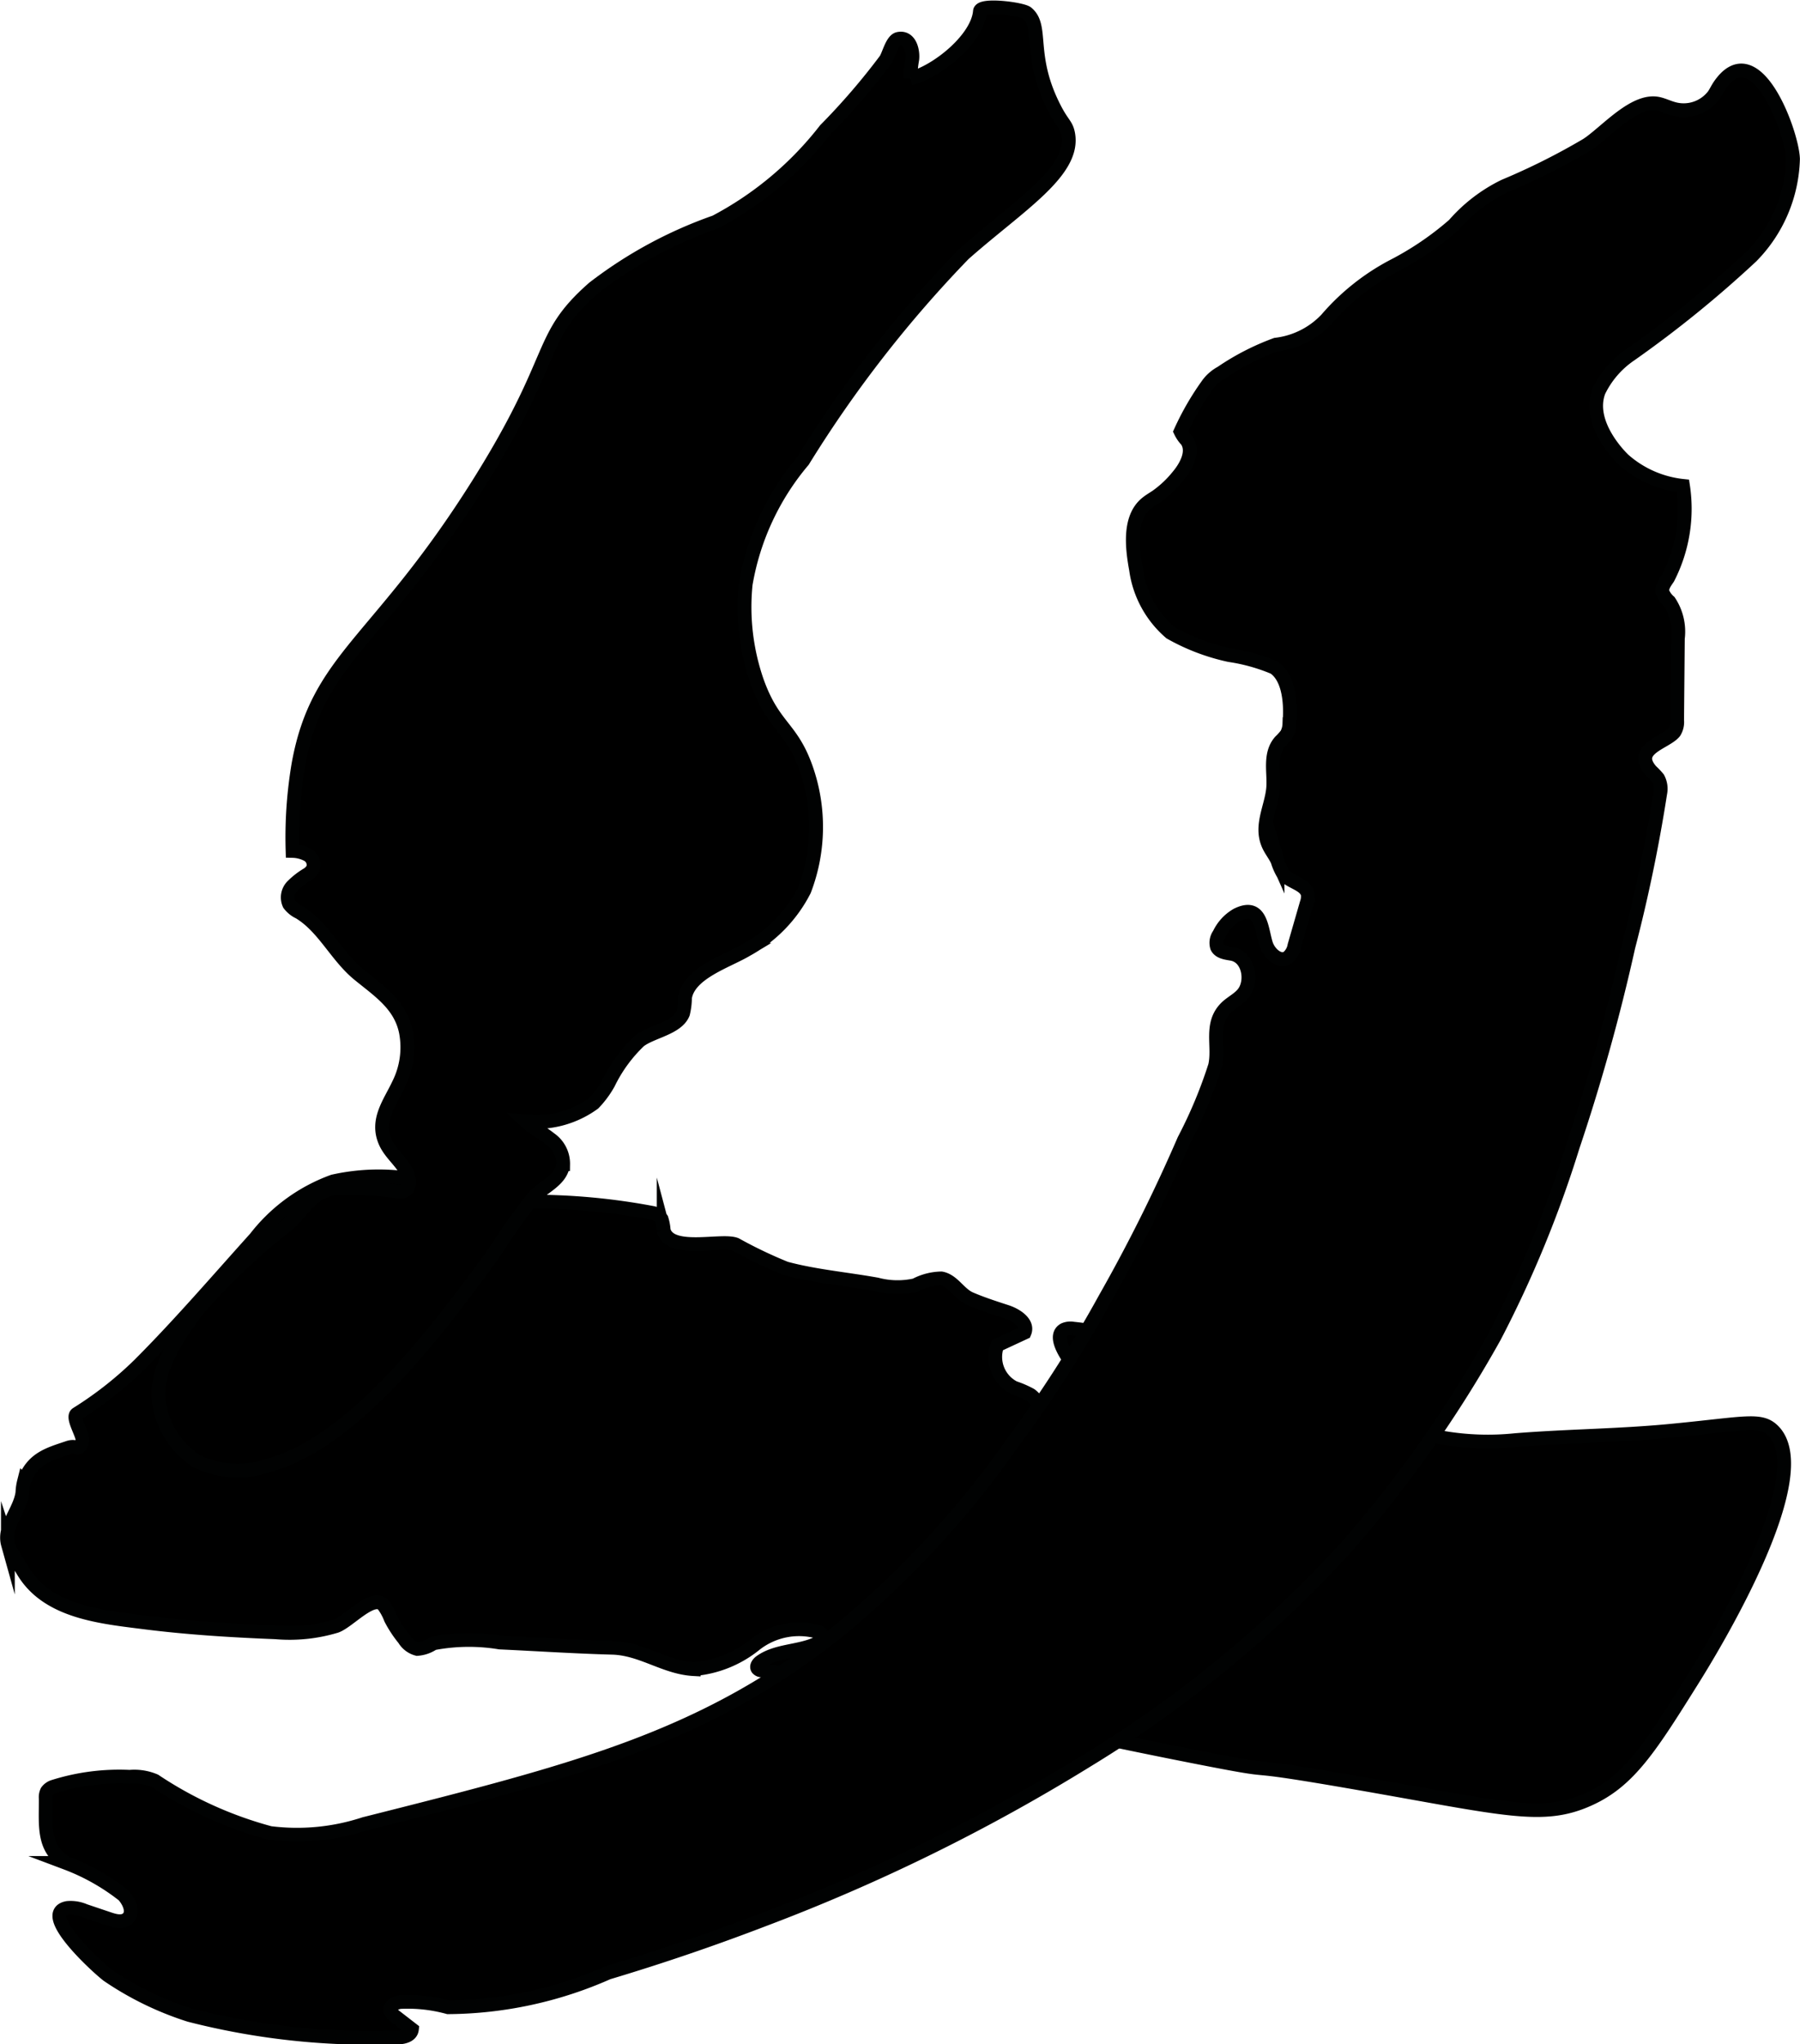 <?xml version="1.0" encoding="UTF-8"?>
<svg xmlns="http://www.w3.org/2000/svg"
     version="1.1"
     width="6.915mm"
     height="7.851mm"
     viewBox="0 0 19.603 22.254">
   <defs>
      <style type="text/css">
      .a {
        stroke: #010202;
        stroke-miterlimit: 10;
        stroke-width: 0.15px;
      }
    </style>
   </defs>
   <path class="a"
         d="M16.501,15.678a2.911,2.911,0,0,1-1.542-.264c-.17-.089-.348-.081-.513-.174-.166-.093-.25-.29-.431-.367a2.721,2.721,0,0,0-.817-.083c-.511-.05-.99-.275-1.51-.326a.174.174,0,0,0-.096.01c-.107.055-.022.212.045.313a1.262,1.262,0,0,1-.09,1.165c-.146-.025-.197-.209-.201-.357s-.002-.324-.123-.41a1.054,1.054,0,0,0-.178-.077.376.376,0,0,1-.184-.463l.297-.138c.044-.104-.089-.192-.197-.227-.132-.043-.269-.087-.396-.142-.119-.052-.186-.198-.314-.221a.63.63,0,0,0-.284.074.884.884,0,0,1-.417-.008c-.321-.058-.68-.09-.993-.175a4.92,4.92,0,0,1-.544-.26c-.154-.062-.717.102-.785-.154a.52.52,0,0,0-.023-.124.165.165,0,0,0-.088-.064,7.025,7.025,0,0,0-1.363-.125l-.095-.019c-.355-.073-.707-.158-1.068-.207a2.268,2.268,0,0,0-.963.006,1.88,1.88,0,0,0-.846.617c-.417.463-.829.943-1.267,1.381a3.987,3.987,0,0,1-.679.533c-.06.039.082.245.061.299-.047.122-.052.034-.154.069-.212.072-.391.116-.482.37a.571.571,0,0,0-.017.12c-.025.196-.211.37-.158.56a.482.482,0,0,0,.059.12l.11.18c.267.439.845.492,1.319.552s.952.089,1.429.108a1.754,1.754,0,0,0,.657-.068c.14-.05.401-.355.515-.228a.603.603,0,0,1,.08.147A1.27,1.27,0,0,0,4.401,17.843a.236.236,0,0,0,.143.108.354.354,0,0,0,.175-.061,2.066,2.066,0,0,1,.724-.009c.408.019.817.046,1.226.057.321.009.572.216.886.233a1.225,1.225,0,0,0,.667-.267.771.771,0,0,1,.687-.139.081.081,0,0,1,.04.03c.023.04-.024.084-.066.103-.193.085-.428.069-.6.192-.024.017-.049.049-.033.074a.062.062,0,0,0,.044.021c.407.066.804.032,1.21.136.259.066.518.135.778.2.891.225,1.79.418,2.692.596,1.193.235.252.022,1.834.298,1.593.278,1.994.398,2.495.172.44-.198.67-.564,1.129-1.297.221-.352,1.372-2.242.875-2.719-.134-.129-.306-.074-1.062,0C17.666,15.63,17.082,15.631,16.501,15.678Z"/>
   <path class="a"
         d="M6.464,3.135c-.621.546-.369.721-1.25,2.125-1.099,1.75-1.751,1.892-1.963,3.057a4.771,4.771,0,0,0-.065.946.369.369,0,0,1,.165.043.126.126,0,0,1,.058.147.168.168,0,0,1-.062.066.818.818,0,0,0-.165.129.176.176,0,0,0-.032.195.288.288,0,0,0,.109.088c.267.161.402.474.645.674.219.18.455.329.516.627a.896.896,0,0,1-.08.573c-.095.203-.251.393-.141.633.062.135.2.226.248.367.019.055.015.13-.037.156a.151.151,0,0,1-.069.01,4.302,4.302,0,0,0-.684-.037c-.278.044-.337.234-.532.403a6.769,6.769,0,0,0-.958.906c-.442.563-.462.852-.435,1.034a.928.928,0,0,0,.407.629,1.028,1.028,0,0,0,.793.044c.932-.254,1.853-1.49,2.456-2.321a6.735,6.735,0,0,1,.422-.595c.106-.116.302-.184.323-.361a.328.328,0,0,0-.142-.275c-.084-.068-.183-.116-.262-.189a1.065,1.065,0,0,0,.737-.199,1.051,1.051,0,0,0,.161-.218,1.597,1.597,0,0,1,.337-.461c.129-.101.41-.137.475-.299a.737.737,0,0,0,.021-.17c.04-.271.462-.398.669-.522a1.532,1.532,0,0,0,.631-.648,1.924,1.924,0,0,0,.017-1.334c-.16-.45-.352-.44-.531-.937a2.471,2.471,0,0,1-.125-1.062,2.809,2.809,0,0,1,.625-1.344,13.195,13.195,0,0,1,1.75-2.25c.597-.528,1.219-.9,1.136-1.313-.021-.105-.066-.103-.167-.312-.268-.549-.103-.854-.281-1-.052-.043-.505-.102-.512-.018-.025.304-.474.661-.755.73A1.087,1.087,0,0,1,9.935.645C9.946.553,9.91.395,9.783.422c-.068.015-.103.173-.138.227a7.377,7.377,0,0,1-.657.763A3.696,3.696,0,0,1,7.79,2.416,4.729,4.729,0,0,0,6.464,3.135Z"/>
   <path class="a"
         d="M19.527,1.729c-.01-.288-.408-1.37-.8-.799-.024.035-.041.073-.065.108a.411.411,0,0,1-.448.142c-.051-.015-.099-.038-.15-.05-.262-.062-.574.309-.78.444a7.267,7.267,0,0,1-.9.451,1.734,1.734,0,0,0-.549.421,3.31,3.31,0,0,1-.67.454,2.477,2.477,0,0,0-.718.574.903.903,0,0,1-.552.277,2.708,2.708,0,0,0-.595.306.441.441,0,0,0-.141.12,2.981,2.981,0,0,0-.302.52.372.372,0,0,0,.067.097c.081.118-.002.278-.094.388a1.168,1.168,0,0,1-.233.22c-.037.025-.076.047-.11.075-.2.161-.156.497-.115.722a1.104,1.104,0,0,0,.375.688,2.278,2.278,0,0,0,.641.244,2.007,2.007,0,0,1,.488.136c.171.118.184.415.166.615a.251.251,0,0,1-.031.113.623.623,0,0,1-.067.074c-.129.145-.061.353-.08.524-.022.202-.142.401-.049.606.027.06.071.112.098.173a.626.626,0,0,0,.062.141c.074.096.251.109.268.229a.222.222,0,0,1-.013.091l-.133.461a.215.215,0,0,1-.073.129c-.09.059-.204-.044-.236-.147-.052-.165-.052-.449-.318-.316a.479.479,0,0,0-.193.211.157.157,0,0,0-.023.139c.026.054.098.063.158.073.181.03.229.277.141.413-.048.074-.135.111-.198.172-.183.179-.074.418-.122.633a5.062,5.062,0,0,1-.338.809,17.781,17.781,0,0,1-.862,1.729,13.792,13.792,0,0,1-1.014,1.58,10.292,10.292,0,0,1-1.894,2.043c-1.467,1.165-2.844,1.511-5.156,2.094a2.349,2.349,0,0,1-1.028.099,4.238,4.238,0,0,1-1.255-.569.57.57,0,0,0-.274-.043,2.375,2.375,0,0,0-.824.106.141.141,0,0,0-.077.053.147.147,0,0,0-.013.076c.003.287-.04.546.223.703a2.338,2.338,0,0,1,.624.352c.064.071.115.188.045.253-.053.048-.135.028-.202.005l-.267-.09a.383.383,0,0,0-.187-.03c-.32.058.33.65.44.733a3.415,3.415,0,0,0,.89.433,7.925,7.925,0,0,0,2.229.244c.079.005.184-.011.193-.089l-.19-.147a.107.107,0,0,1-.043-.052c-.014-.052.05-.09.103-.098a1.656,1.656,0,0,1,.524.057A4.363,4.363,0,0,0,6.621,21.476q.859-.257,1.698-.579a20.409,20.409,0,0,0,3.523-1.733,12.93,12.93,0,0,0,2.81-2.31,13.326,13.326,0,0,0,1.624-2.302,12.441,12.441,0,0,0,.853-2.072,21.418,21.418,0,0,0,.605-2.173,17.066,17.066,0,0,0,.347-1.673.24.24,0,0,0-.024-.162.82.82,0,0,0-.075-.079c-.212-.242.159-.307.253-.424a.204.204,0,0,0,.03-.129l.008-.891a.592.592,0,0,0-.094-.401.264.264,0,0,1-.073-.101c-.013-.055.027-.107.059-.154a1.65,1.65,0,0,0,.164-1.004,1.16,1.16,0,0,1-.645-.283c-.016-.015-.407-.386-.273-.746a1.012,1.012,0,0,1,.344-.399A12.293,12.293,0,0,0,19.075,2.79,1.572,1.572,0,0,0,19.527,1.729Z"/>
</svg>
